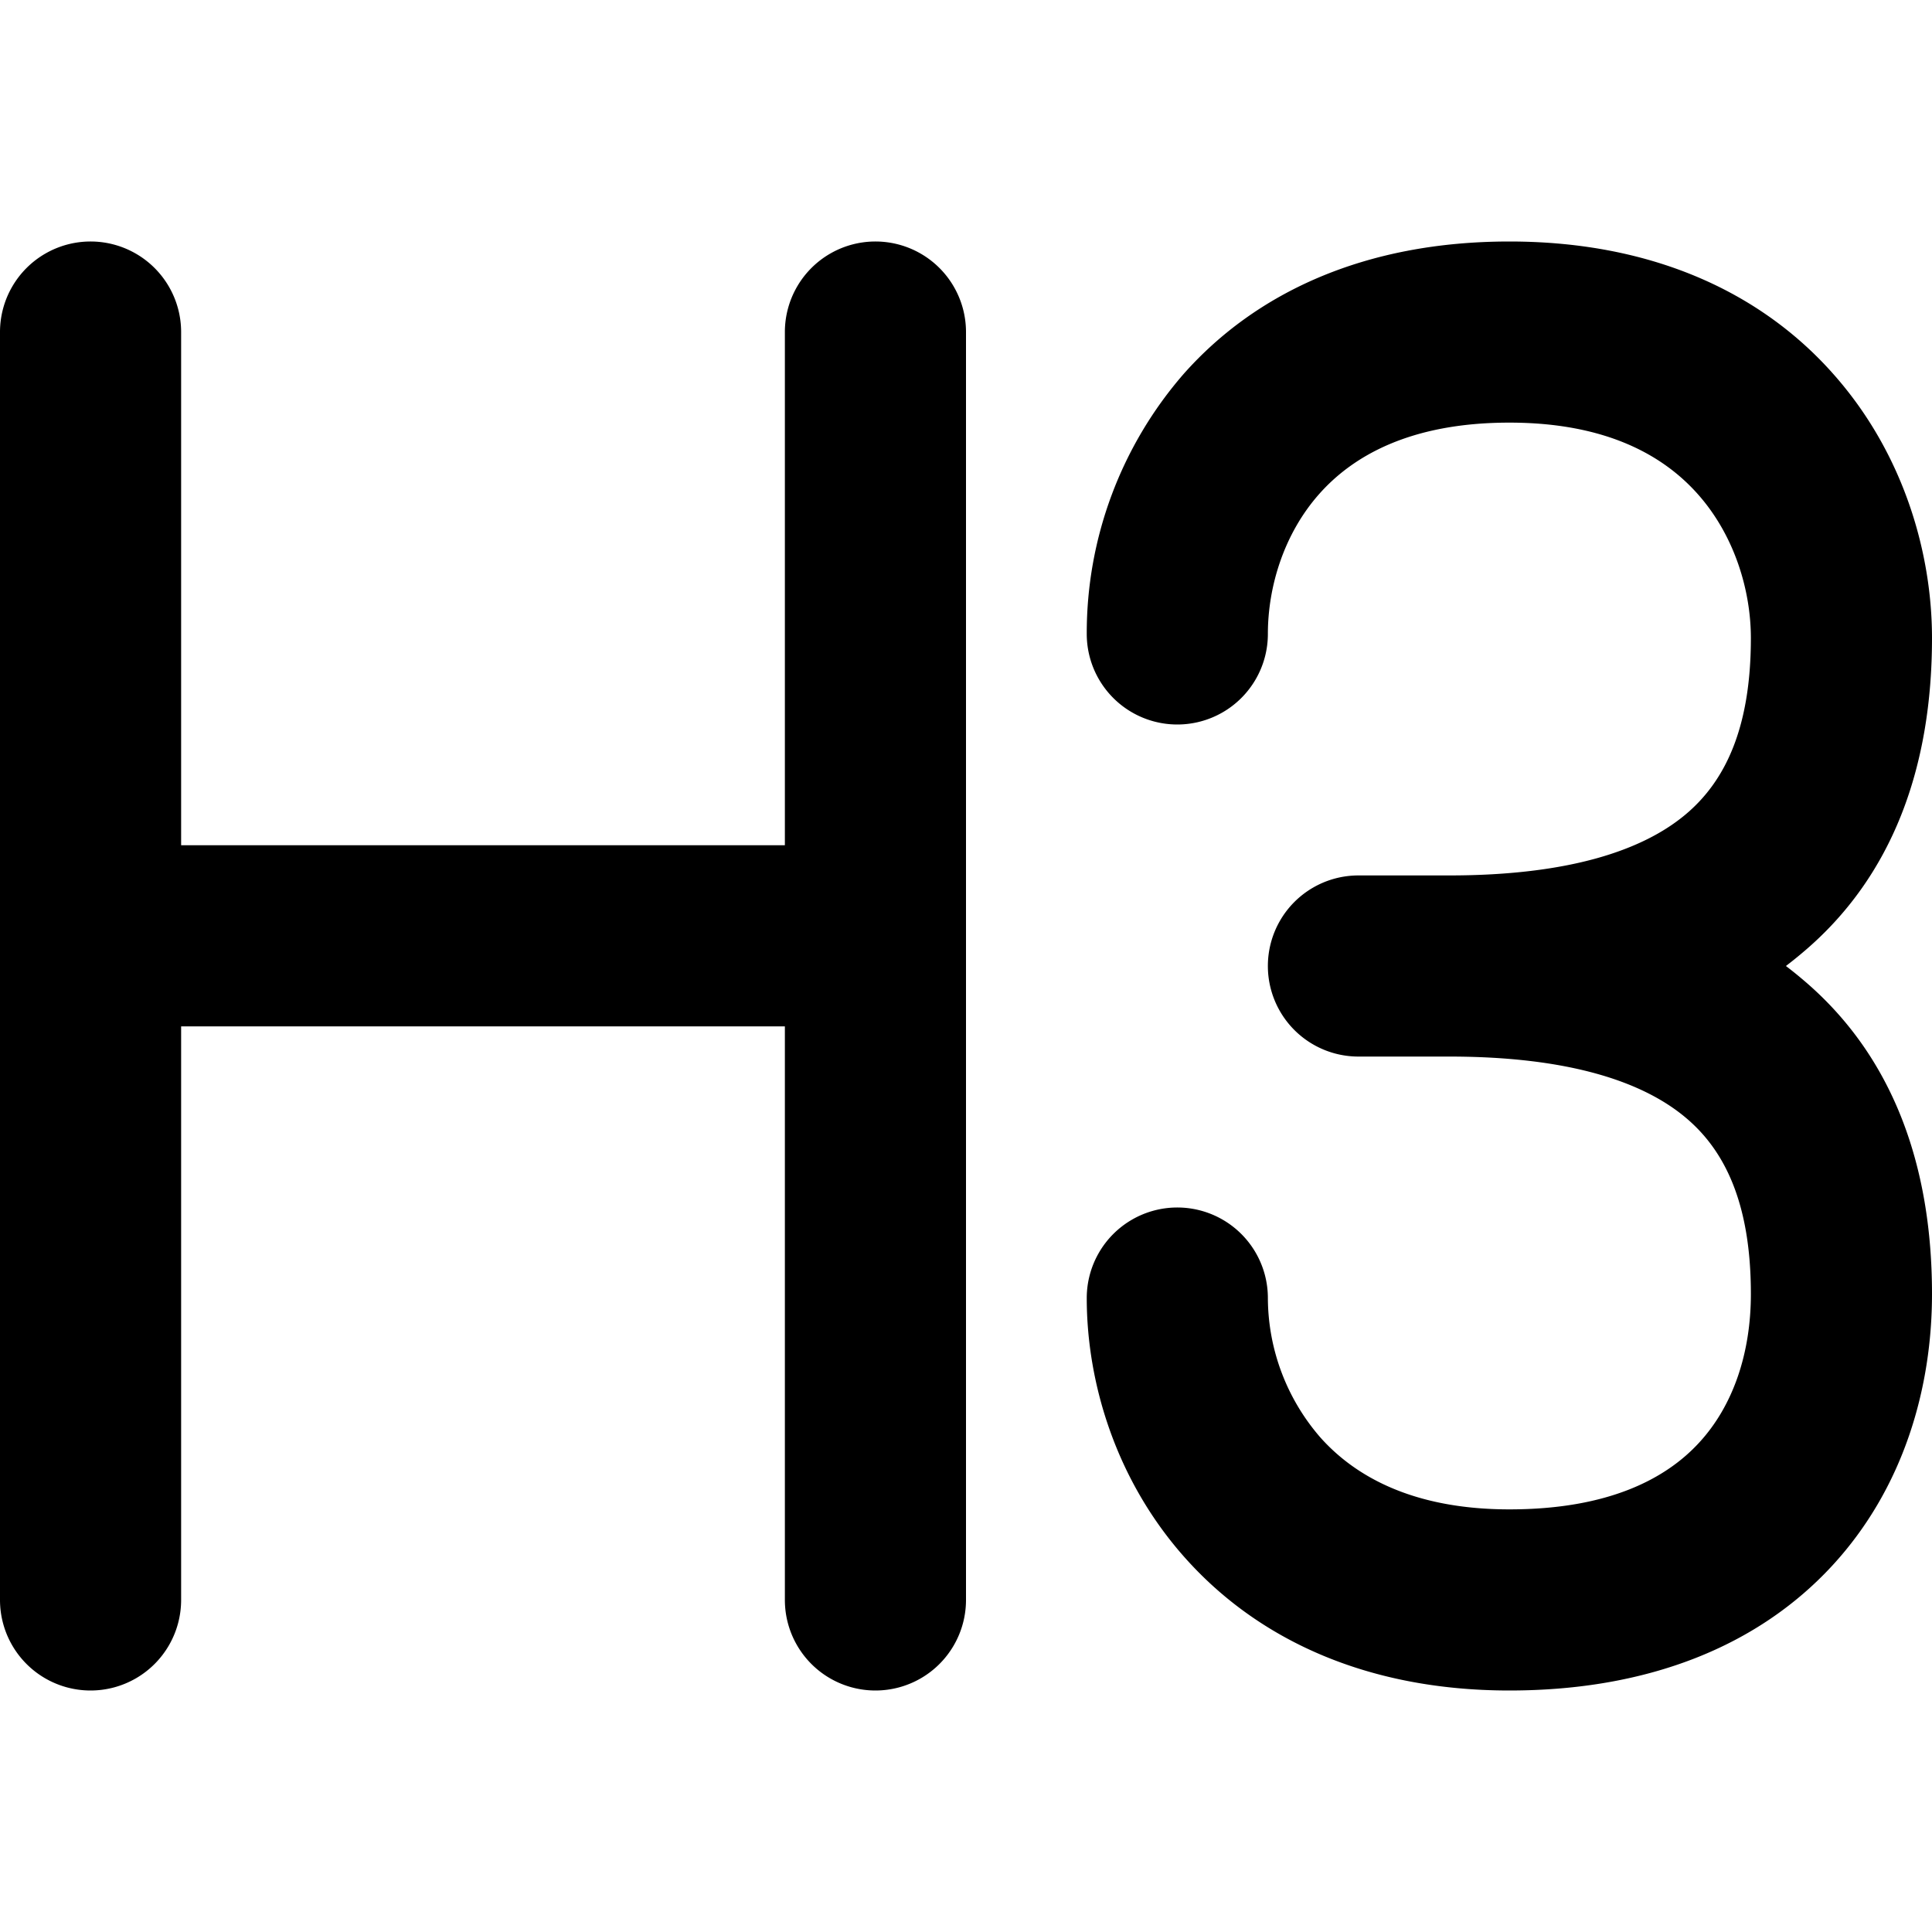 <svg xmlns="http://www.w3.org/2000/svg" fill="currentColor" class="vi" viewBox="0 0 16 16"><path d="M1.5 2.75a.75.75 0 0 0-1.5 0v10.5a.75.75 0 0 0 1.5 0V8.5h5v4.75a.75.75 0 0 0 1.5 0V2.75a.75.75 0 0 0-1.5 0V7h-5zm9 2.5c0-.39.132-.829.426-1.16.276-.311.75-.59 1.574-.59.818 0 1.291.283 1.57.603.297.34.43.79.43 1.181 0 .752-.217 1.19-.542 1.462-.35.293-.957.504-1.958.504h-.75a.75.75 0 0 0 0 1.5H12c1 0 1.608.211 1.958.504.325.271.542.71.542 1.462 0 .491-.147.927-.43 1.233-.27.293-.742.551-1.57.551-.802 0-1.28-.277-1.563-.593a1.77 1.77 0 0 1-.437-1.157.75.75 0 0 0-1.5 0c0 .704.243 1.515.82 2.158.593.662 1.49 1.092 2.68 1.092 1.163 0 2.066-.376 2.673-1.033.595-.645.827-1.476.827-2.251 0-1.059-.321-1.978-1.08-2.612A3 3 0 0 0 14.79 8q.066-.05.13-.104C15.68 7.262 16 6.343 16 5.284c0-.694-.228-1.512-.8-2.167C14.612 2.441 13.71 2 12.5 2c-1.204 0-2.104.428-2.696 1.095A3.27 3.27 0 0 0 9 5.25a.75.75 0 0 0 1.5 0"/></svg>